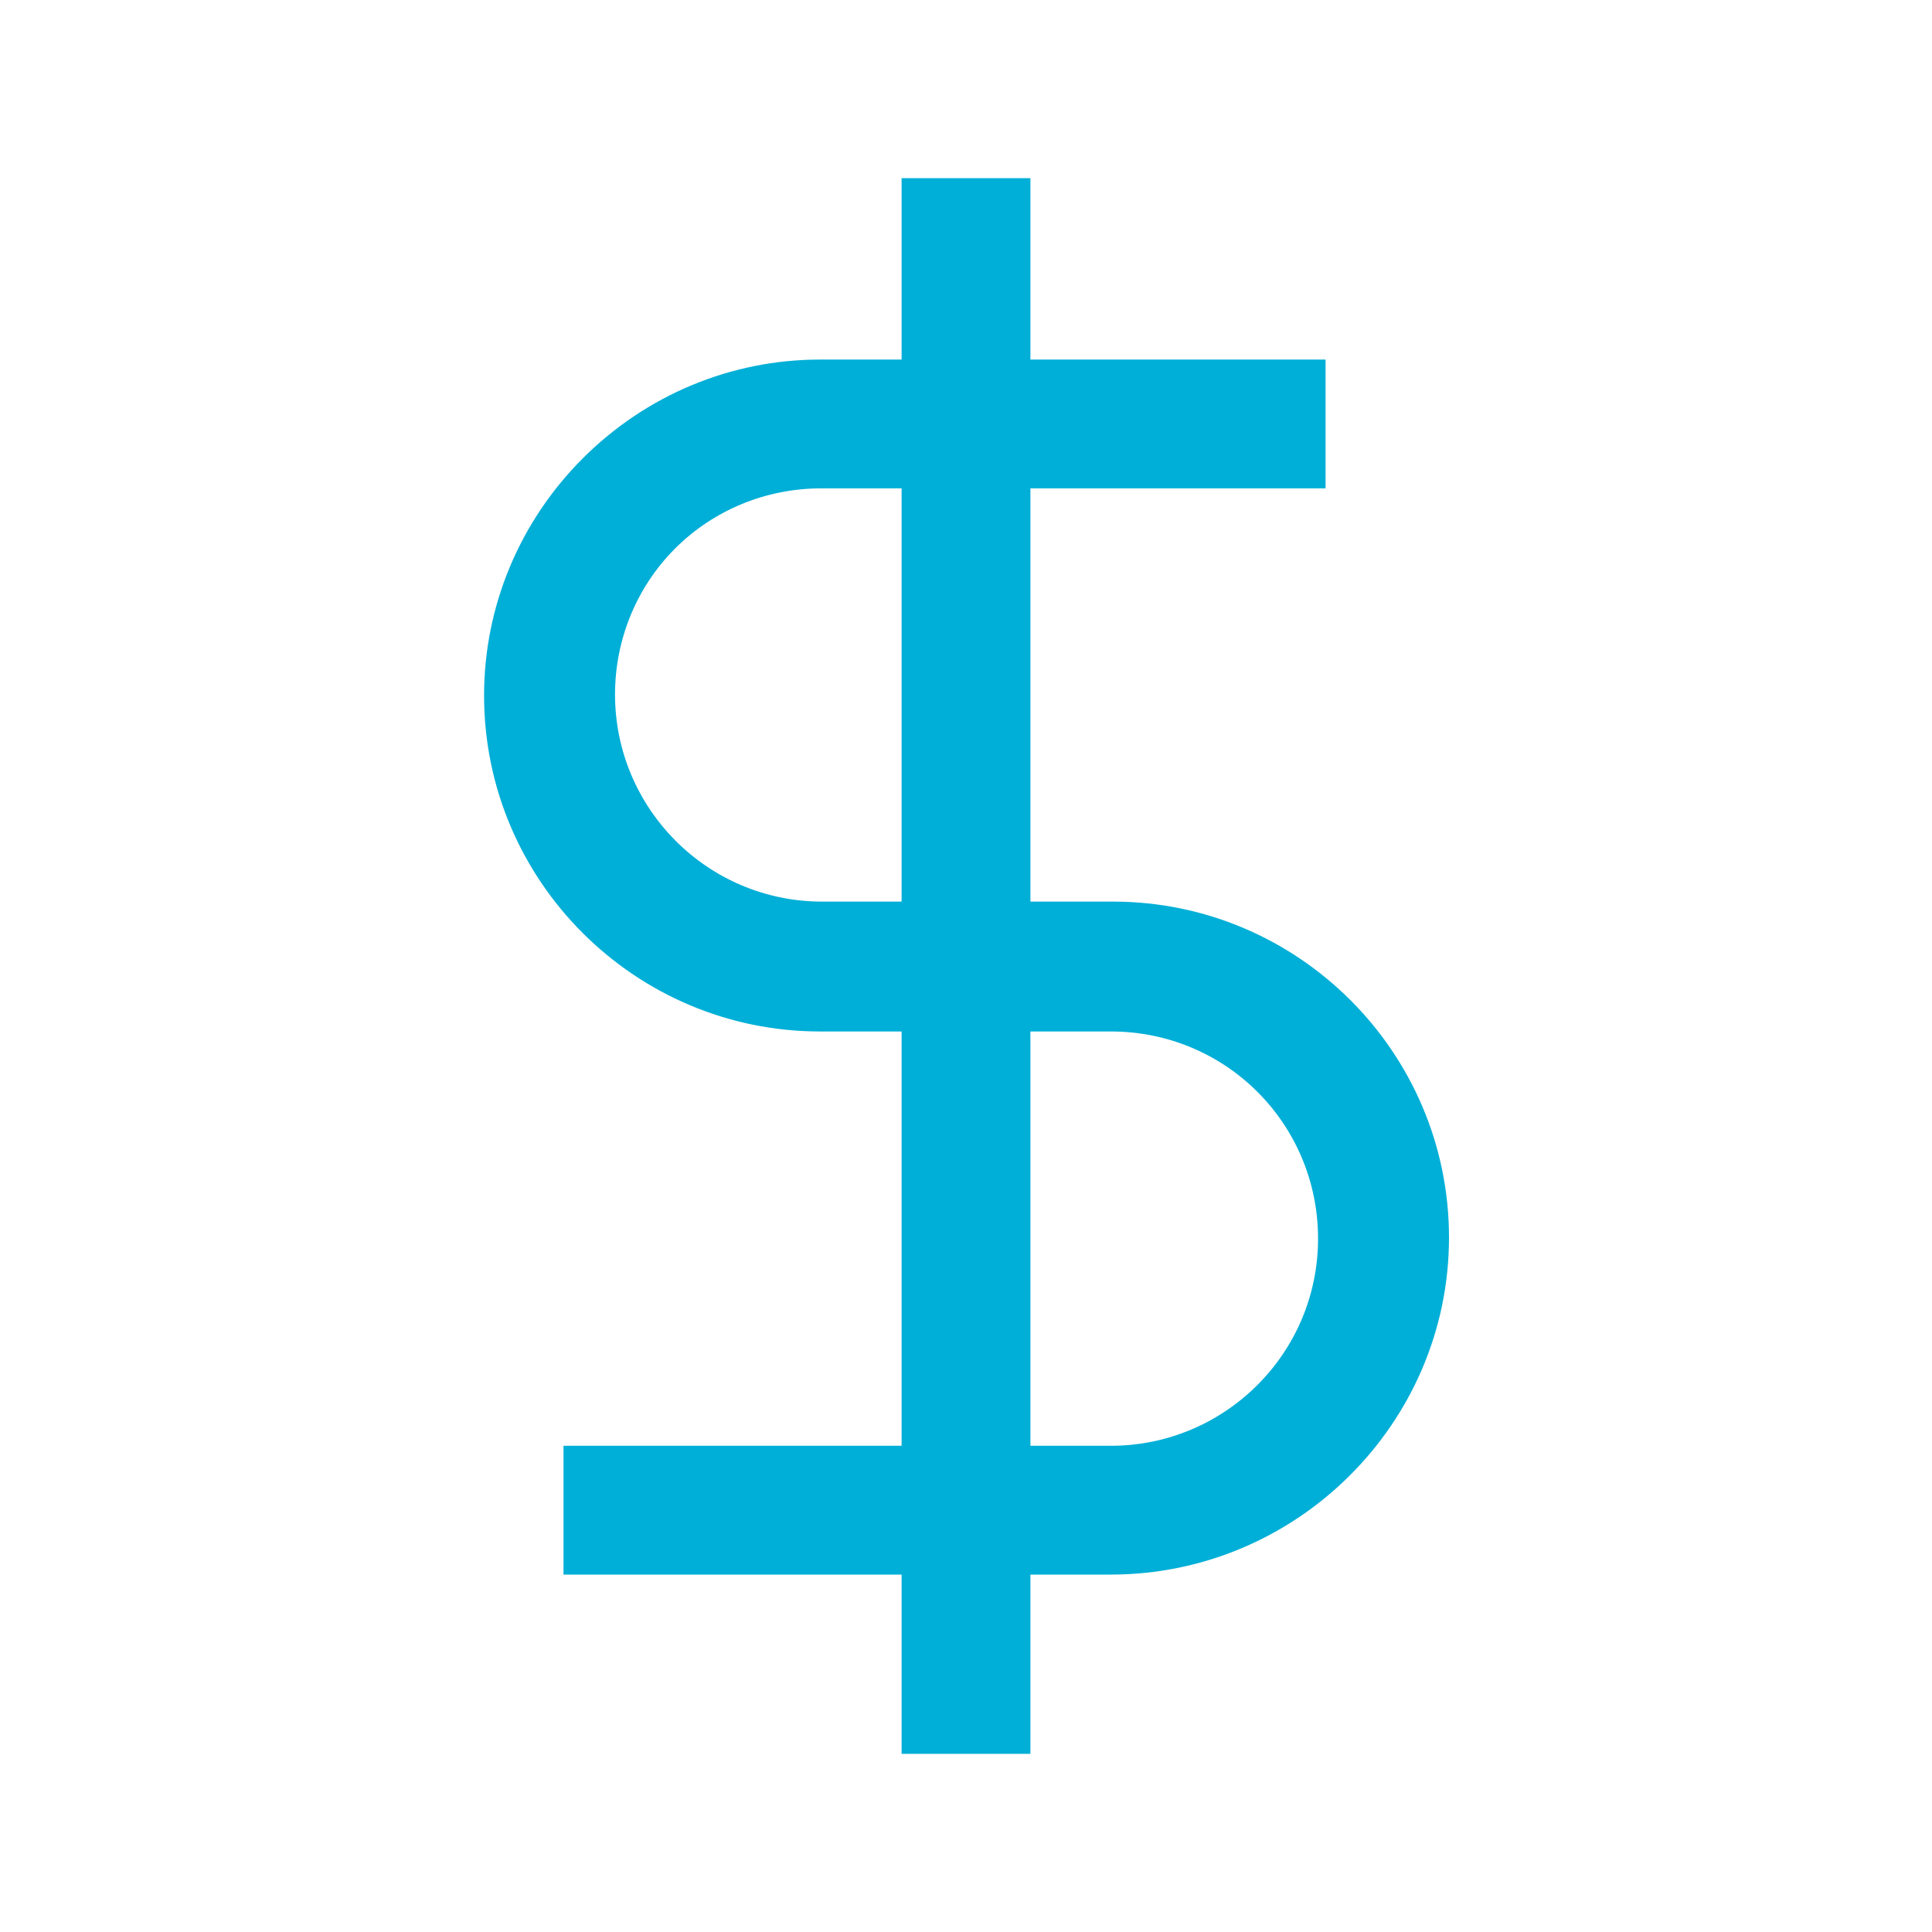 <?xml version="1.0" encoding="utf-8"?>
<!-- Generator: Adobe Illustrator 25.4.1, SVG Export Plug-In . SVG Version: 6.00 Build 0)  -->
<svg version="1.1" id="Слой_1" xmlns="http://www.w3.org/2000/svg" xmlns:xlink="http://www.w3.org/1999/xlink" x="0px" y="0px"
	 viewBox="0 0 180 180" style="enable-background:new 0 0 180 180;" xml:space="preserve">
<style type="text/css">
	.st0{fill:none;stroke:#FFFFFF;stroke-width:12;stroke-miterlimit:10;}
	.st1{fill:#00AFD7;}
</style>
<g>
	<path class="st1" d="M103.5,146.7h-51v-12h51c10.6,0,19.3-8.6,19.3-19.3s-8.6-19.3-19.3-19.3l-27.1,0c-17.2,0-31.3-14-31.3-31.3
		c0-8.3,3.3-16.2,9.2-22.1s13.8-9.2,22.1-9.2c0,0,0,0,0,0h47.1v12H76.5c-5.1,0-10,2-13.6,5.6c-3.6,3.6-5.6,8.5-5.6,13.6
		c0,10.6,8.6,19.3,19.3,19.3l27.1,0c17.2,0,31.3,14,31.3,31.3S120.8,146.7,103.5,146.7z"/>
	<rect x="84" y="16.6" class="st1" width="12" height="146.8"/>
</g>
</svg>
